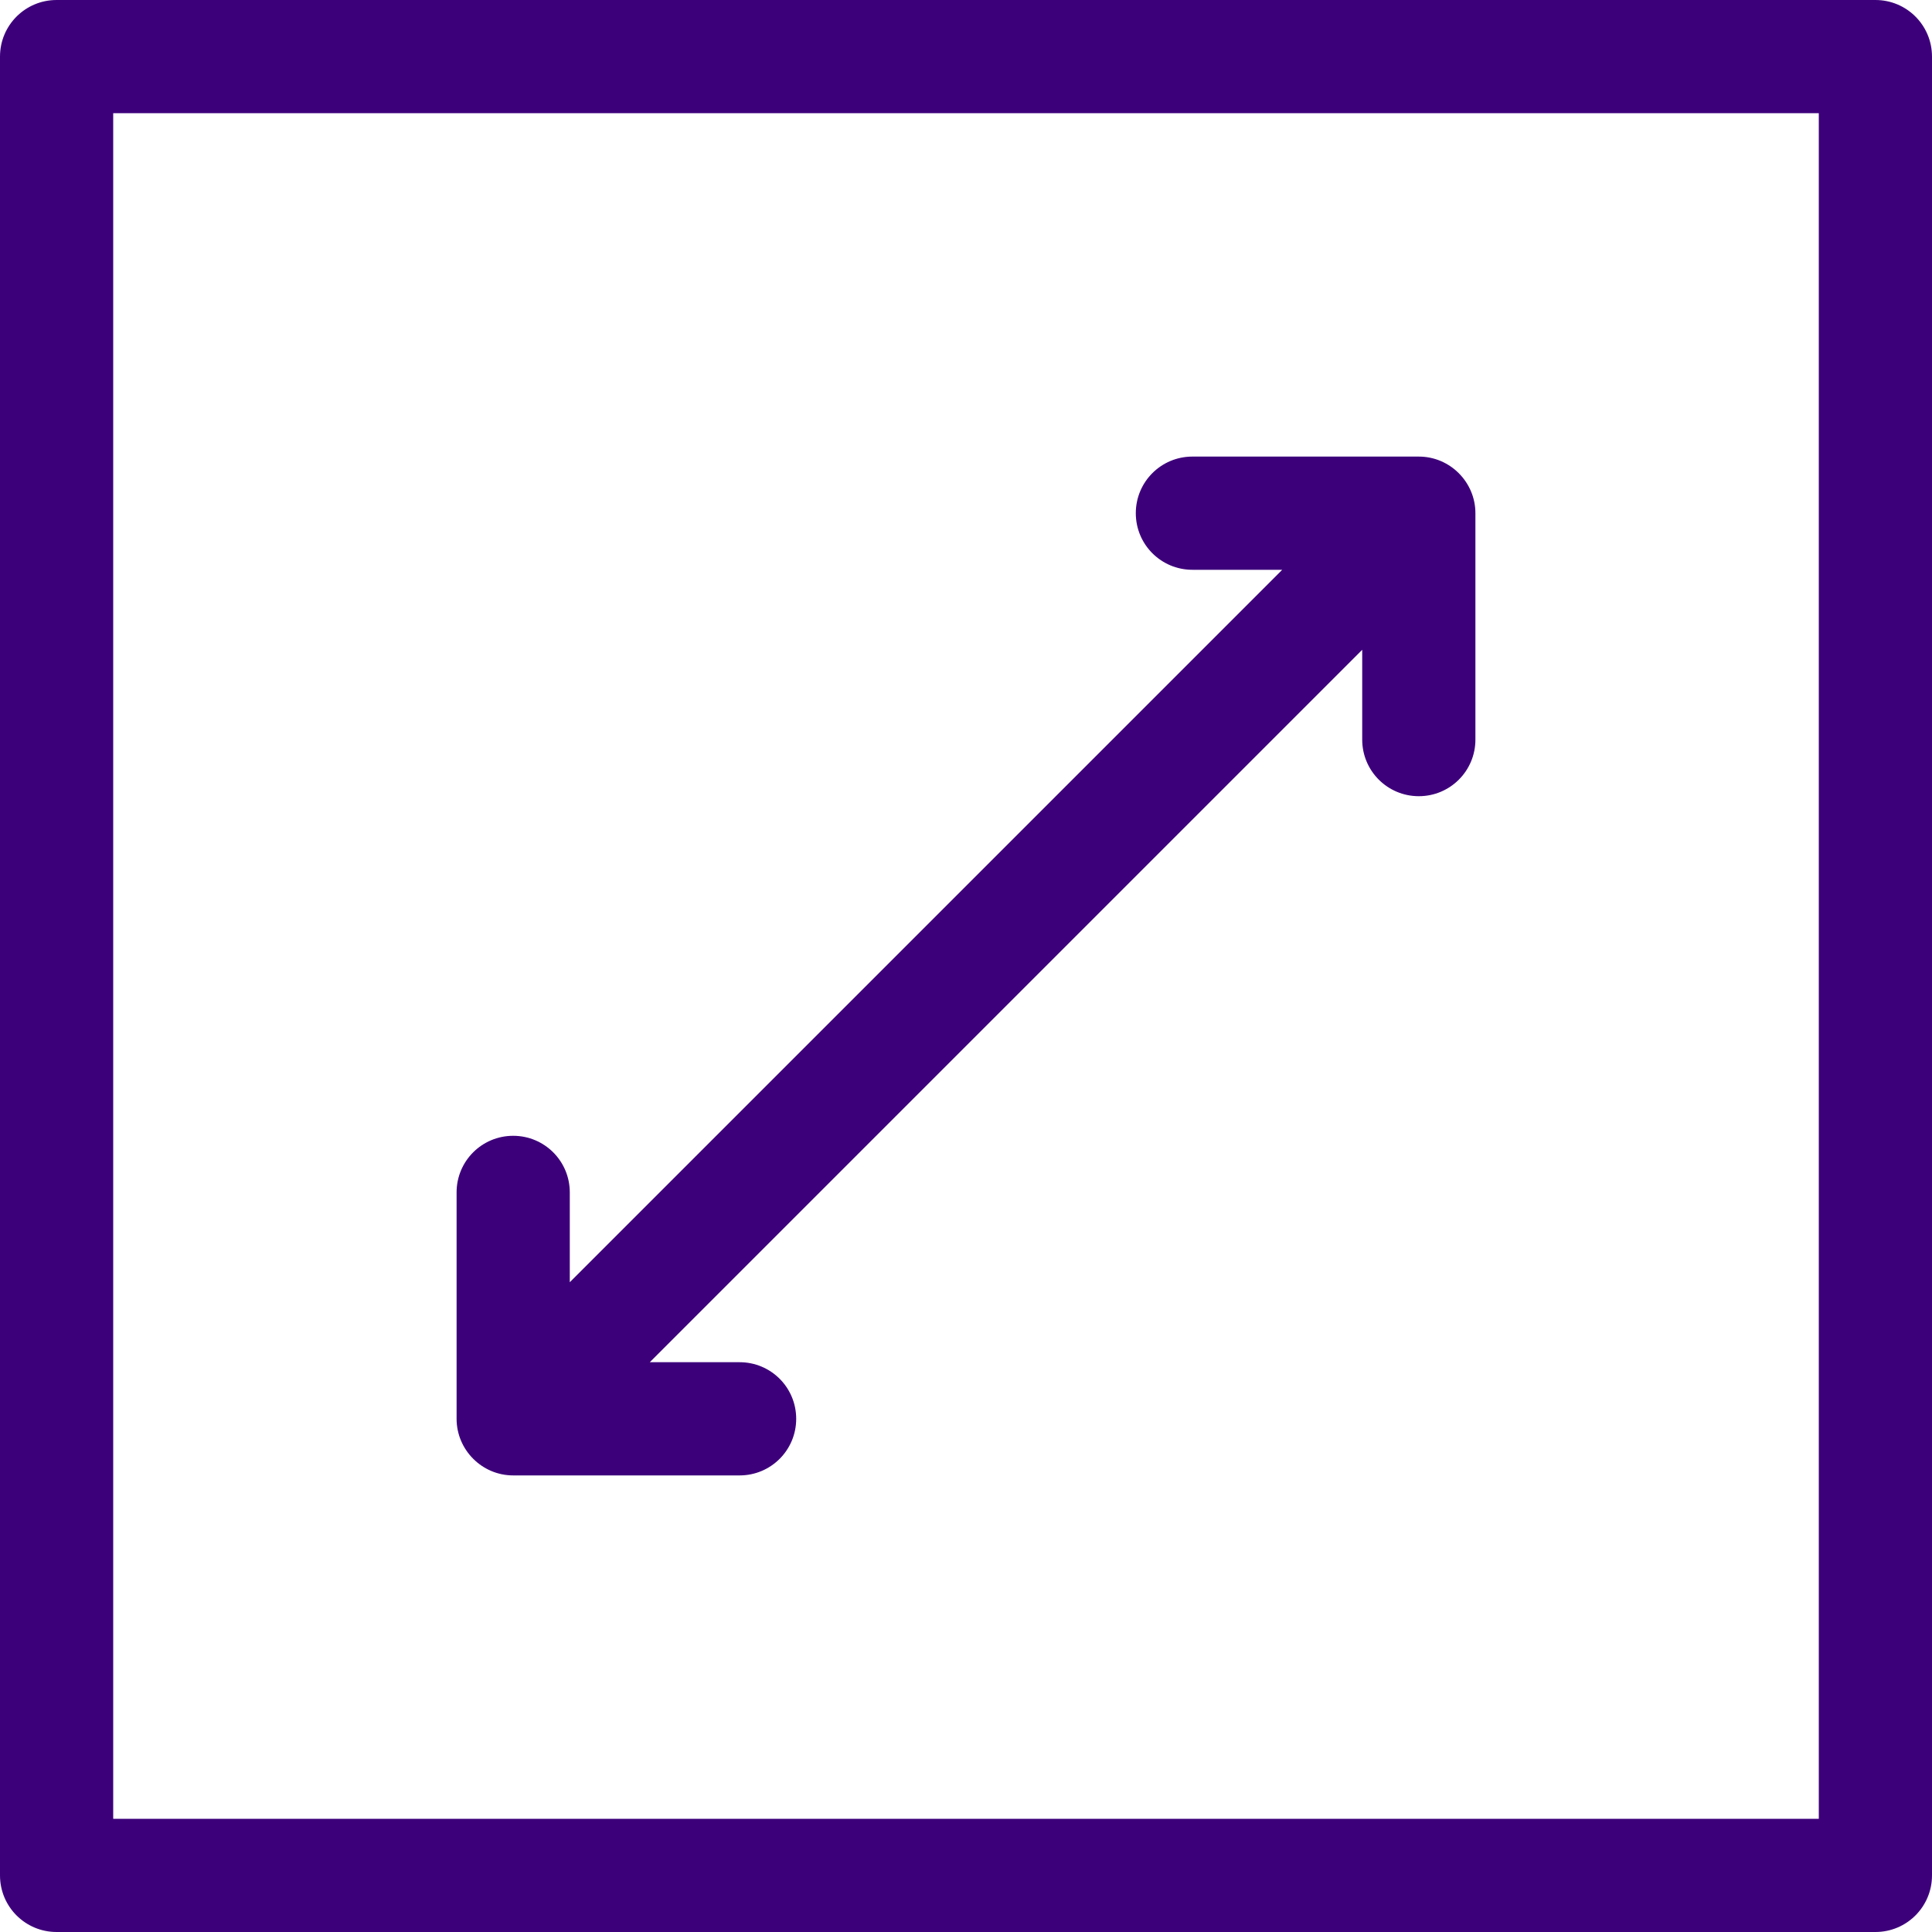 <?xml version="1.0" encoding="utf-8"?>
<!-- Generator: Adobe Illustrator 23.0.2, SVG Export Plug-In . SVG Version: 6.00 Build 0)  -->
<svg version="1.1" id="Capa_1" xmlns="http://www.w3.org/2000/svg" xmlns:xlink="http://www.w3.org/1999/xlink" x="0px" y="0px"
	 viewBox="0 0 512 512" style="enable-background:new 0 0 512 512;" xml:space="preserve">
<style type="text/css">
	.st0{fill:#3D007B;}
</style>
<g>
	<g>
		<path class="st0" d="M497,0H15C6.7,0,0,6.7,0,15v482c0,8.3,6.7,15,15,15h482c8.3,0,15-6.7,15-15V15C512,6.7,505.3,0,497,0z
			 M482,482H30V30h452V482z"/>
	</g>
</g>
<g>
	<g>
		<path class="st0" d="M391,136c0-8.2-6.7-15-15-15h-60c-8.3,0-15,6.7-15,15s6.7,15,15,15h23.8L151,339.8V316c0-8.3-6.7-15-15-15
			s-15,6.7-15,15v60c0,0,0,0,0,0c0,8.2,6.7,15,15,15h60c8.3,0,15-6.7,15-15s-6.7-15-15-15h-23.8L361,172.2V196c0,8.3,6.7,15,15,15
			s15-6.7,15-15L391,136C391,136,391,136,391,136z"/>
	</g>
</g>
</svg>
